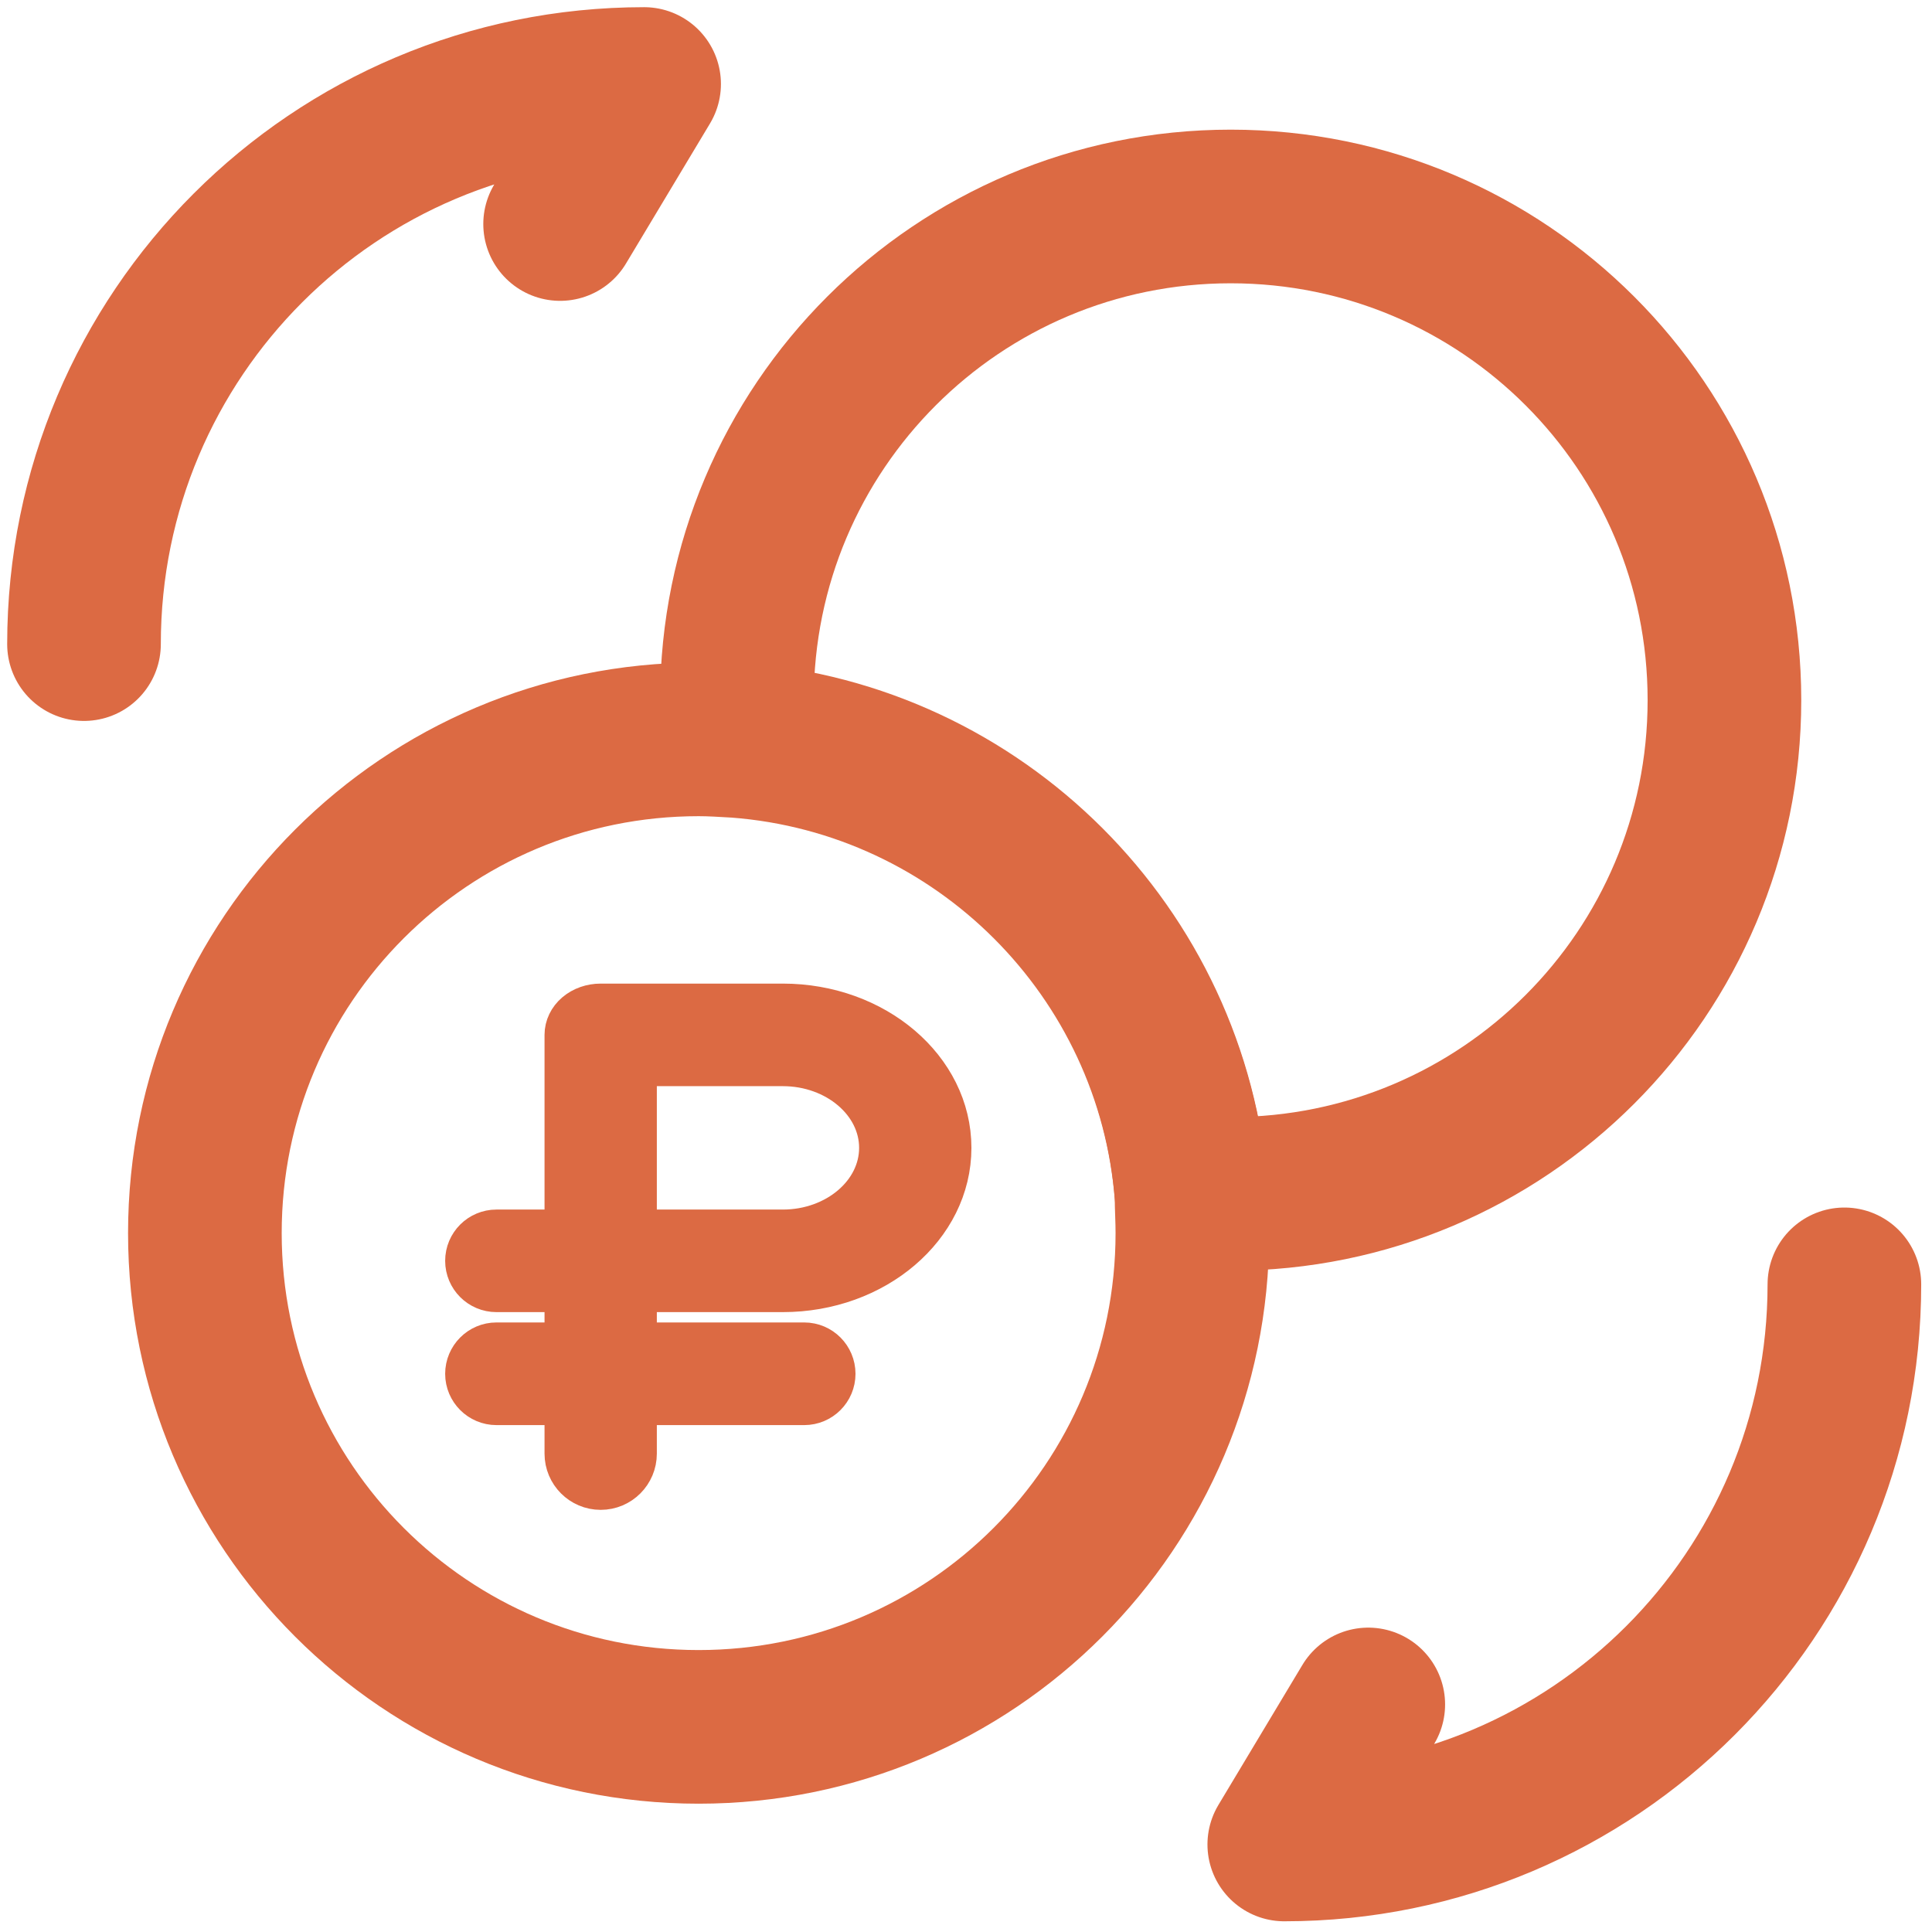 <?xml version="1.0" encoding="UTF-8"?> <svg xmlns="http://www.w3.org/2000/svg" width="23" height="23" viewBox="0 0 23 23" fill="none"><path d="M21.957 15.29C21.957 18.976 18.976 21.958 15.289 21.958L16.289 20.291" stroke="#DC6A43" stroke-width="1.829" stroke-linecap="round" stroke-linejoin="round"></path><path d="M1 7.668C1 3.982 3.982 1 7.668 1L6.668 2.667" stroke="#DC6A43" stroke-width="1.829" stroke-linecap="round" stroke-linejoin="round"></path><path d="M14.195 14.68C14.195 17.928 11.566 20.558 8.317 20.558C5.069 20.558 2.439 17.928 2.439 14.68C2.439 11.431 5.069 8.802 8.317 8.802C8.47 8.802 8.612 8.812 8.774 8.821C11.661 9.04 13.966 11.346 14.185 14.232C14.185 14.375 14.195 14.518 14.195 14.68Z" stroke="#DC6A43" stroke-width="1.829" stroke-miterlimit="10" stroke-linecap="round" stroke-linejoin="round"></path><path d="M20.529 8.335C20.529 11.584 17.9 14.213 14.651 14.213H14.184C13.965 11.326 11.66 9.021 8.773 8.802V8.335C8.773 5.087 11.403 2.458 14.651 2.458C17.9 2.458 20.529 5.087 20.529 8.335Z" stroke="#DC6A43" stroke-width="1.829" stroke-miterlimit="10" stroke-linecap="round" stroke-linejoin="round"></path><path d="M6.757 17.305C6.757 17.523 6.933 17.7 7.151 17.7C7.369 17.7 7.545 17.523 7.545 17.305V16.691H9.574C9.76 16.691 9.91 16.54 9.91 16.355C9.91 16.169 9.76 16.018 9.574 16.018H7.545V15.346H9.319C10.406 15.346 11.29 14.592 11.29 13.665C11.29 12.738 10.406 11.984 9.319 11.984H7.151C7.046 11.984 6.946 12.019 6.872 12.082C6.798 12.145 6.757 12.231 6.757 12.32V14.674H5.91C5.725 14.674 5.574 14.824 5.574 15.01C5.574 15.196 5.725 15.346 5.91 15.346H6.757V16.018H5.91C5.725 16.018 5.574 16.169 5.574 16.355C5.574 16.54 5.725 16.691 5.91 16.691H6.757V17.305ZM7.545 12.656H9.319C9.971 12.656 10.502 13.109 10.502 13.665C10.502 14.221 9.971 14.674 9.319 14.674H7.545V12.656Z" fill="#DC6A43" stroke="#DC6A43" stroke-width="0.549"></path></svg> 